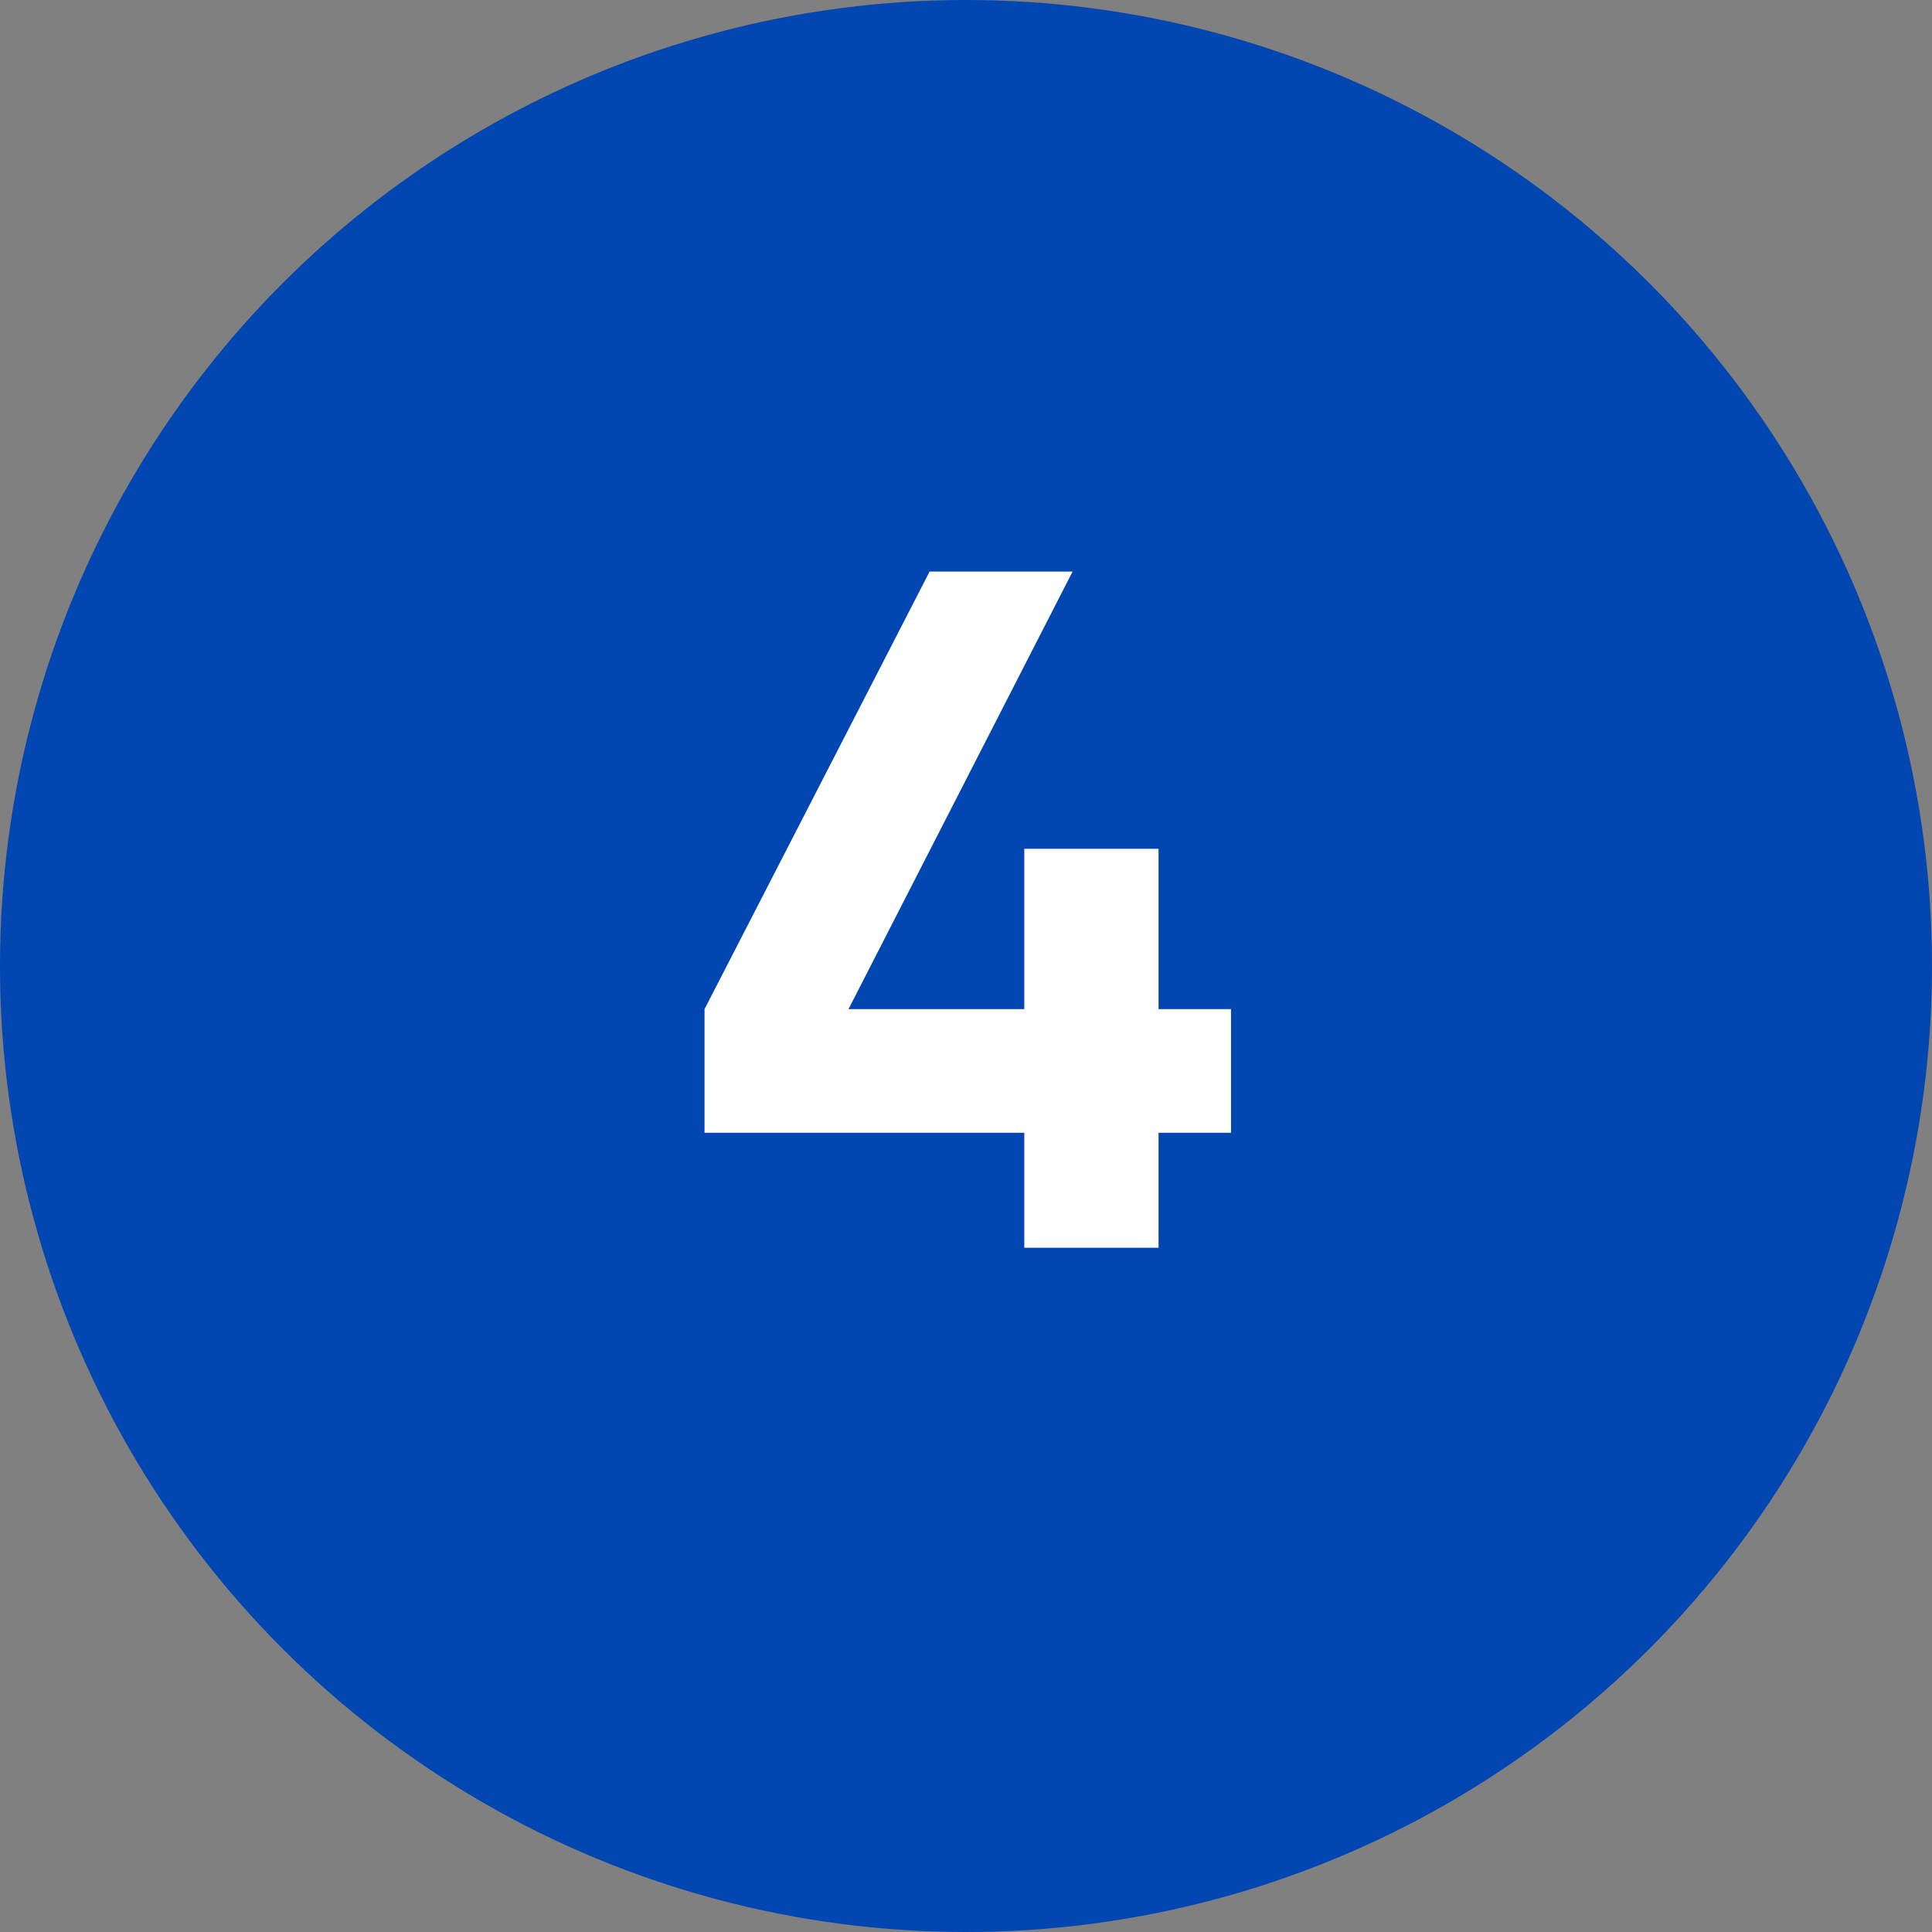 <?xml version="1.0" encoding="UTF-8"?>
<svg xmlns="http://www.w3.org/2000/svg" width="48" height="48" viewBox="0 0 48 48" fill="none">
  <rect x="0" y="0" width="48" height="48" fill="#808080" stroke="none"/>
  <circle cx="24" cy="24" r="24" fill="#0146B1"></circle>
  <path d="M28.784 25.072H30.584V28.144H28.784V31H25.448V28.144H17.504V25.072L23.096 14.2H26.648L21.08 25.072H25.448V21.088H28.784V25.072Z" fill="white"></path>
</svg>
